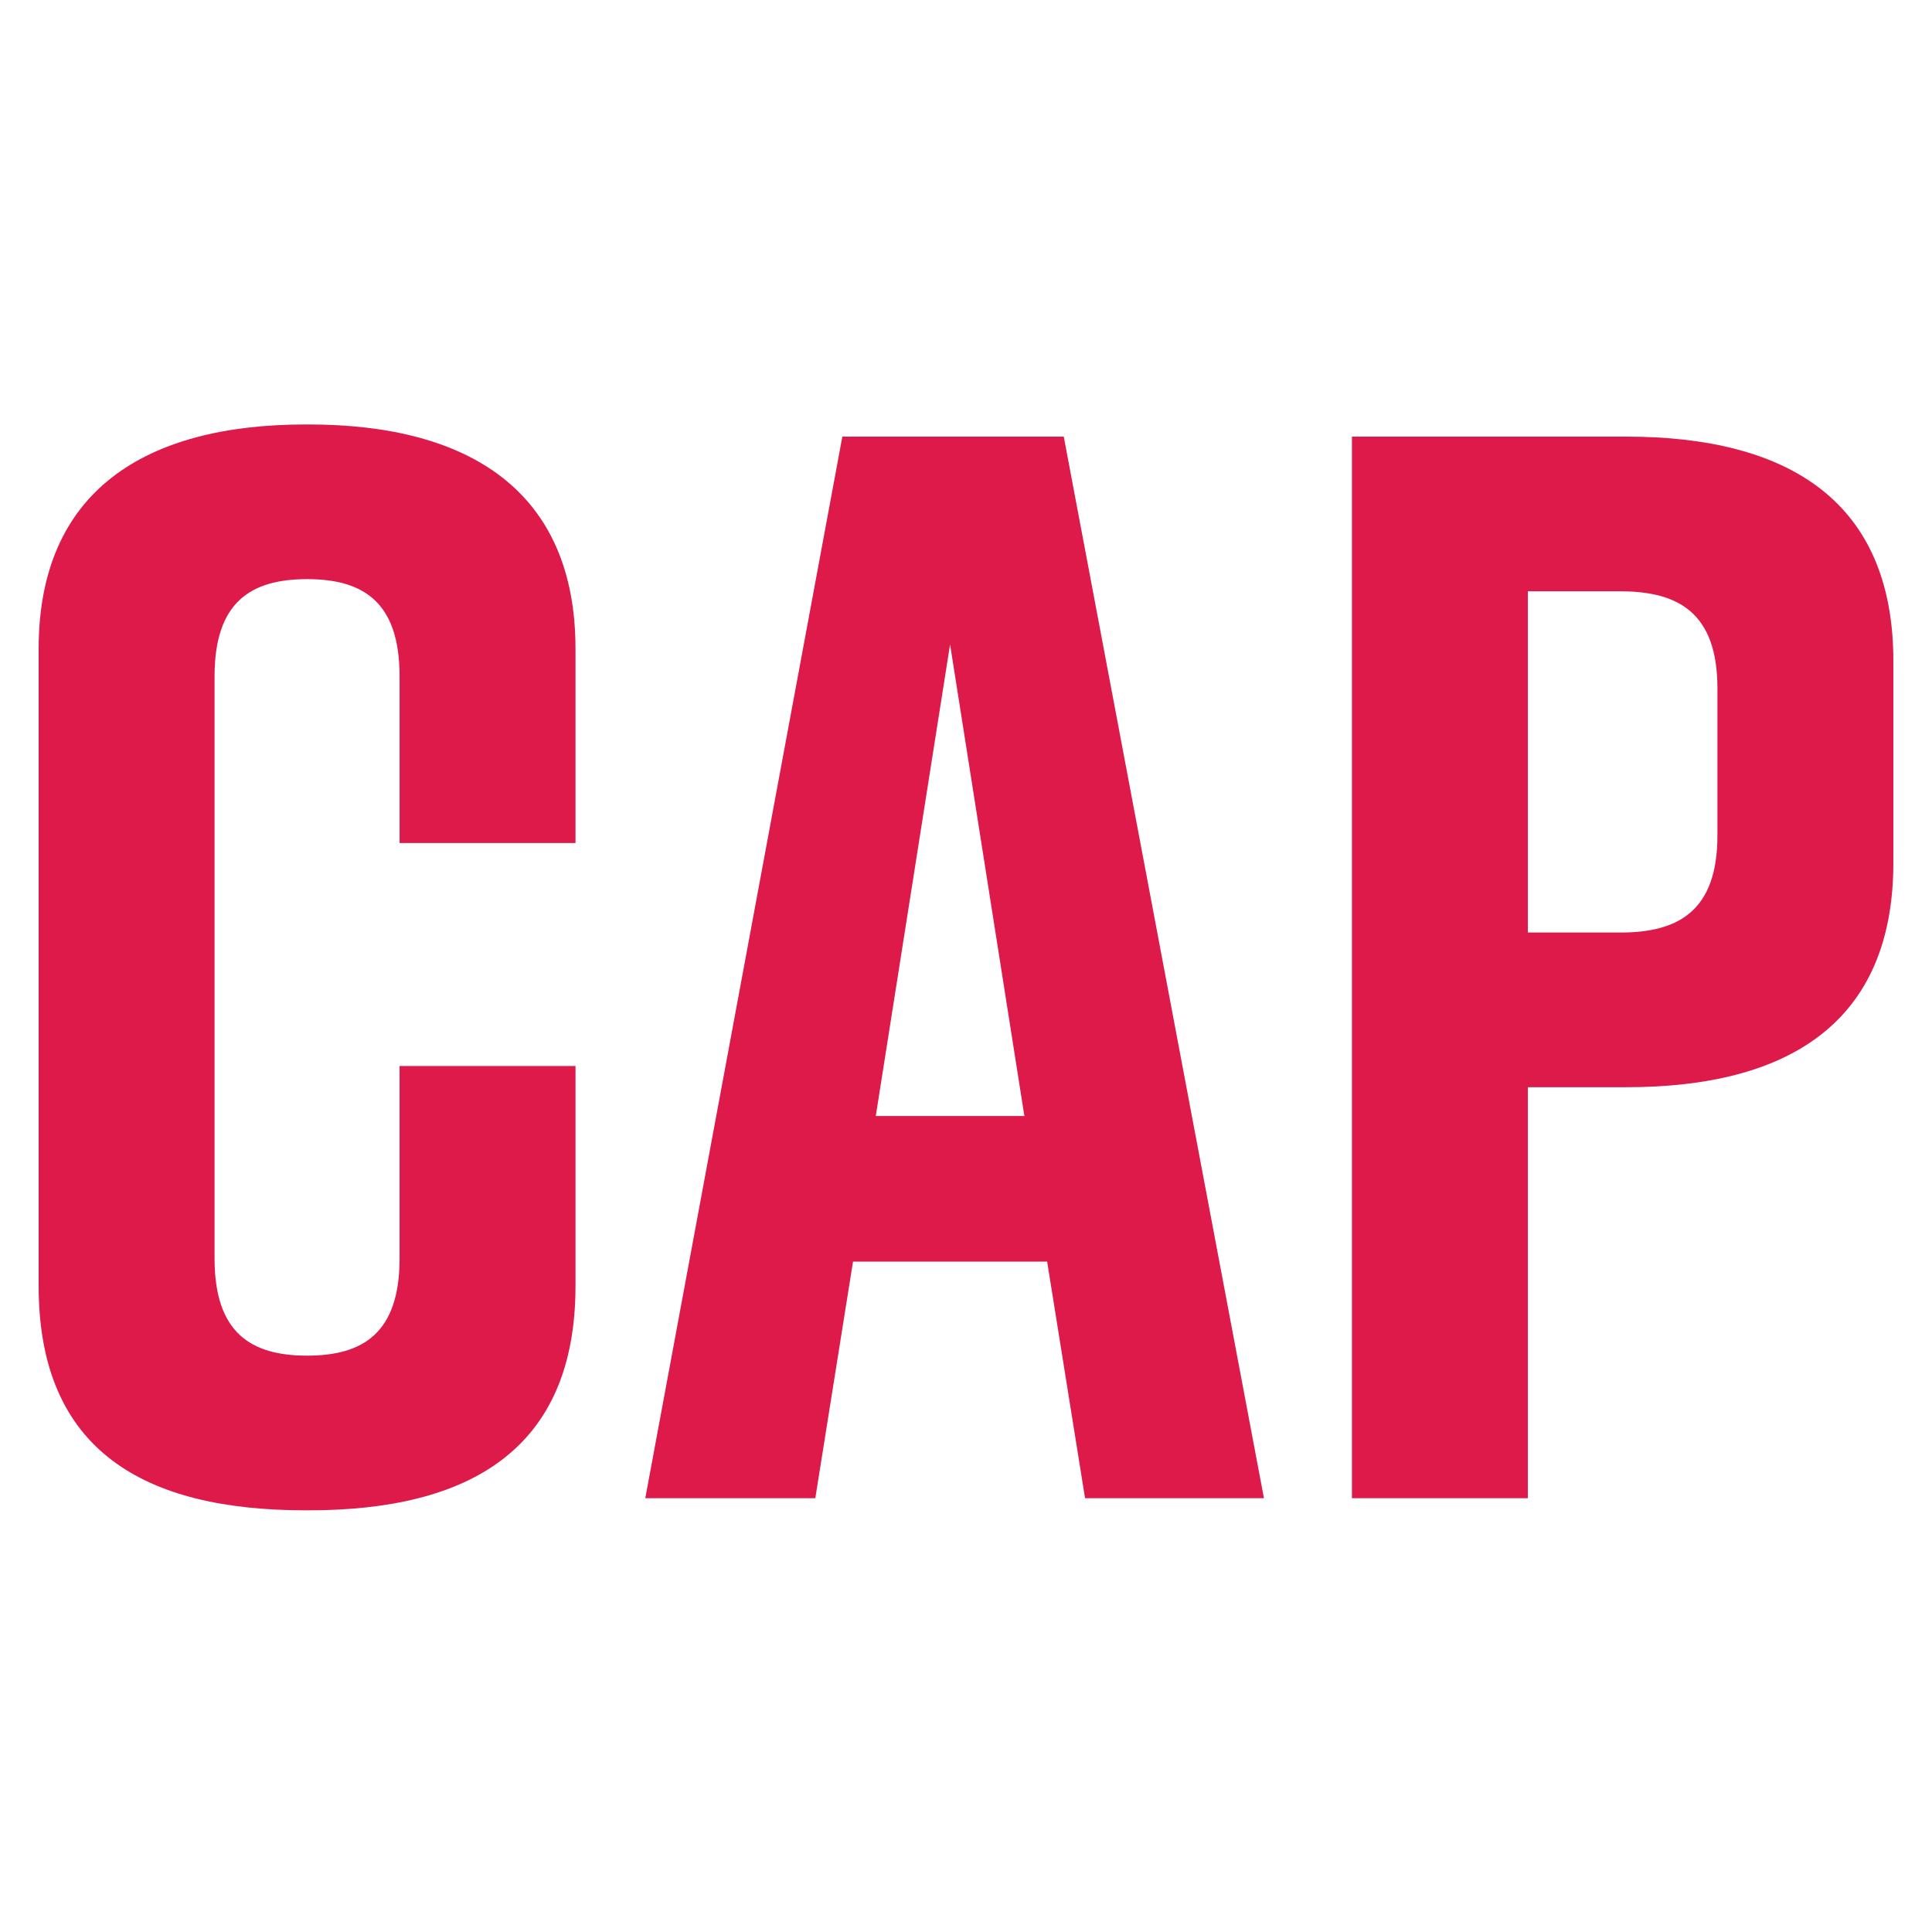 <svg xmlns="http://www.w3.org/2000/svg" width="500" height="500" viewBox="0 0 500 500">
  <g>
    <path d="M148.94,332.79c0,42.38-27.47,58.08-69.08,58.08h-.78c-41.61,0-69.08-15.3-69.08-58.08V167.94c0-40.82,27.47-58.09,69.08-58.09h.78c41.61,0,69.08,17.27,69.08,58.09v50.24H103.41V175c0-19.23-9.42-25.12-23.94-25.12S55.53,155.78,55.53,175V325.72c0,19.23,9.42,25.12,23.94,25.12s23.94-5.89,23.94-25.12V275.88h45.53Z" style="fill: #de1a4a"/>
    <path d="M271,326.51H220.76L211,387.73H167L218,113h57.3l51.81,274.74H280.81Zm-5.89-37.68L245.88,166.77,226.65,288.83Z" style="fill: #de1a4a"/>
    <path d="M490,171.08v52.2c0,41.61-27.47,58.09-69.08,58.09H395.41V387.73H349.88V113h71C462.53,113,490,129.48,490,171.08Zm-45.53,7.07c0-19.63-10.2-25.12-25.12-25.12H395.41v88.31h23.94c14.92,0,25.12-5.5,25.12-25.12Z" style="fill: #de1a4a"/>
  </g>
</svg>
